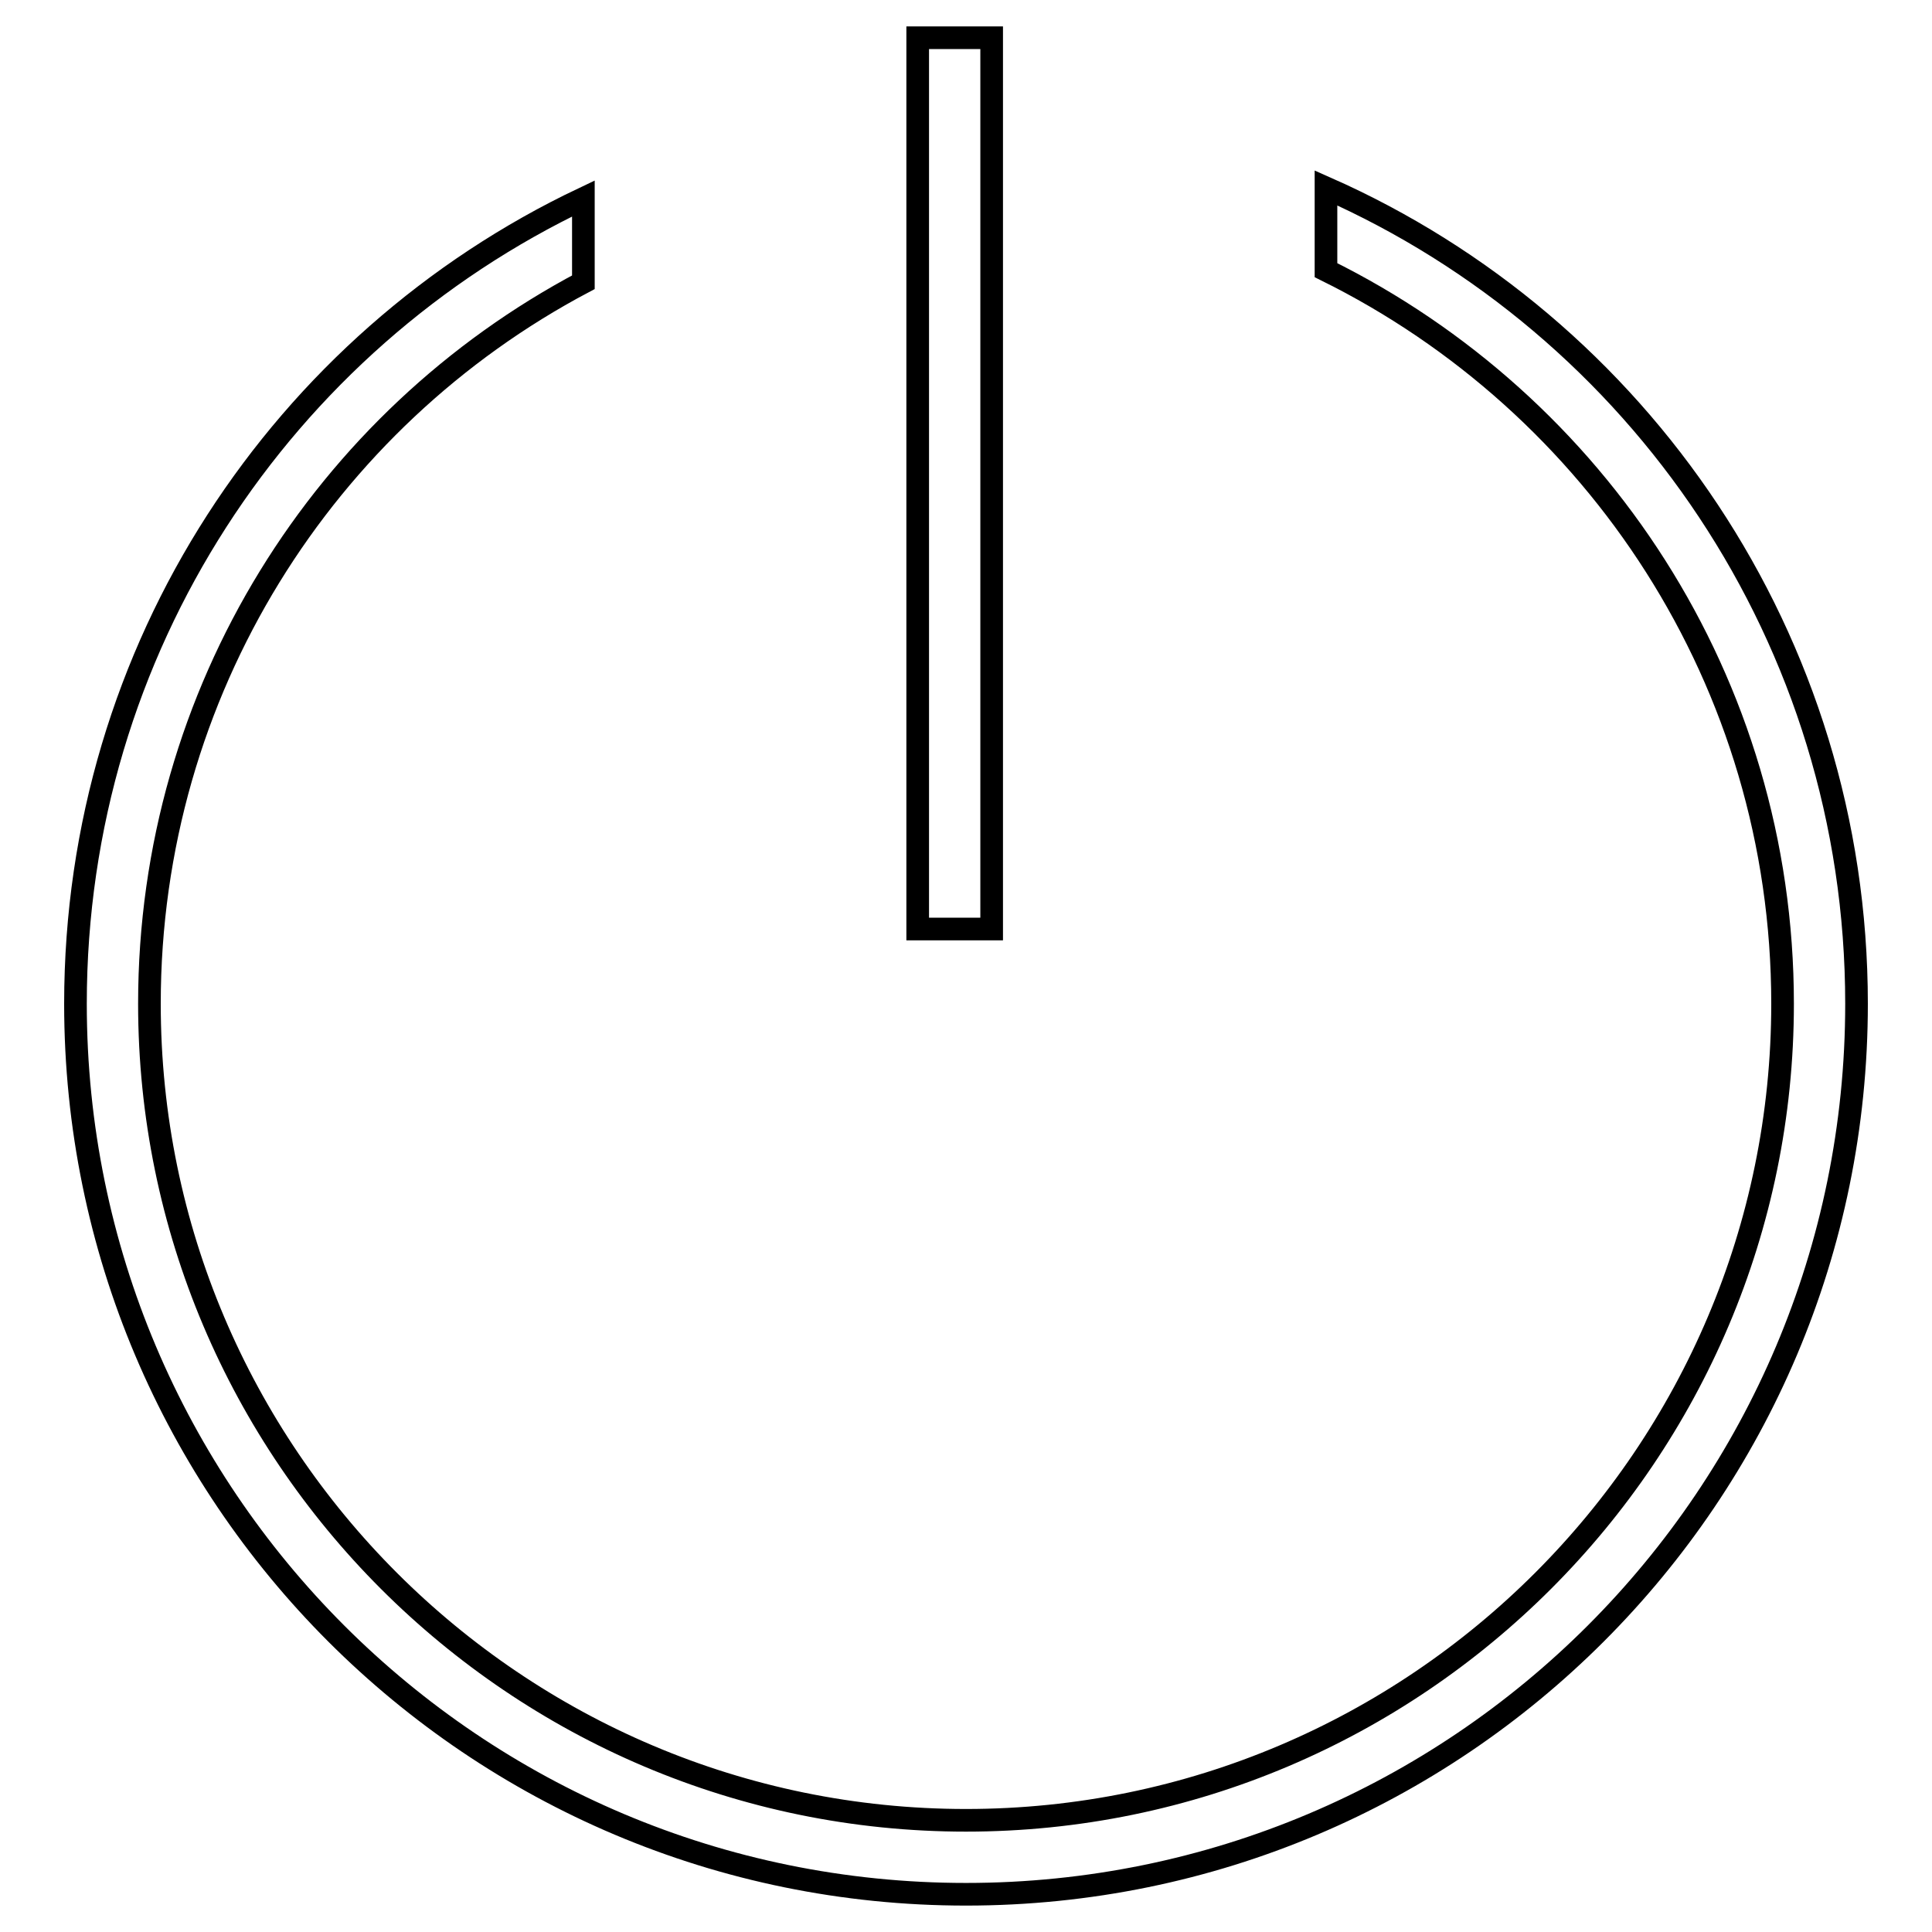 <?xml version="1.0" encoding="utf-8"?>
<!-- Svg Vector Icons : http://www.onlinewebfonts.com/icon -->
<!DOCTYPE svg PUBLIC "-//W3C//DTD SVG 1.1//EN" "http://www.w3.org/Graphics/SVG/1.1/DTD/svg11.dtd">
<svg version="1.1" xmlns="http://www.w3.org/2000/svg" xmlns:xlink="http://www.w3.org/1999/xlink" x="0px" y="0px" viewBox="0 0 256 256" enable-background="new 0 0 256 256" xml:space="preserve">
<g><g><path stroke-width="3" fill-opacity="0" stroke="#000000"  d="M121.6,5h9.8v118.1h-9.8V5L121.6,5z"/><path stroke-width="3" fill-opacity="0" stroke="#000000"  d="M175.7,24.9v10.9c35.8,17.7,60.5,54.5,60.5,97.2c0,59.6-48.5,108.2-108.2,108.2c-59.6,0-108.2-48.5-108.2-108.2c0-41.5,23.3-77.5,57.5-95.6V26.3C37.5,45.2,10,85.8,10,133c0,65.2,52.8,118,118,118c65.2,0,118-52.8,118-118C246,84.7,217.1,43.2,175.7,24.9z"/></g></g>
</svg>
